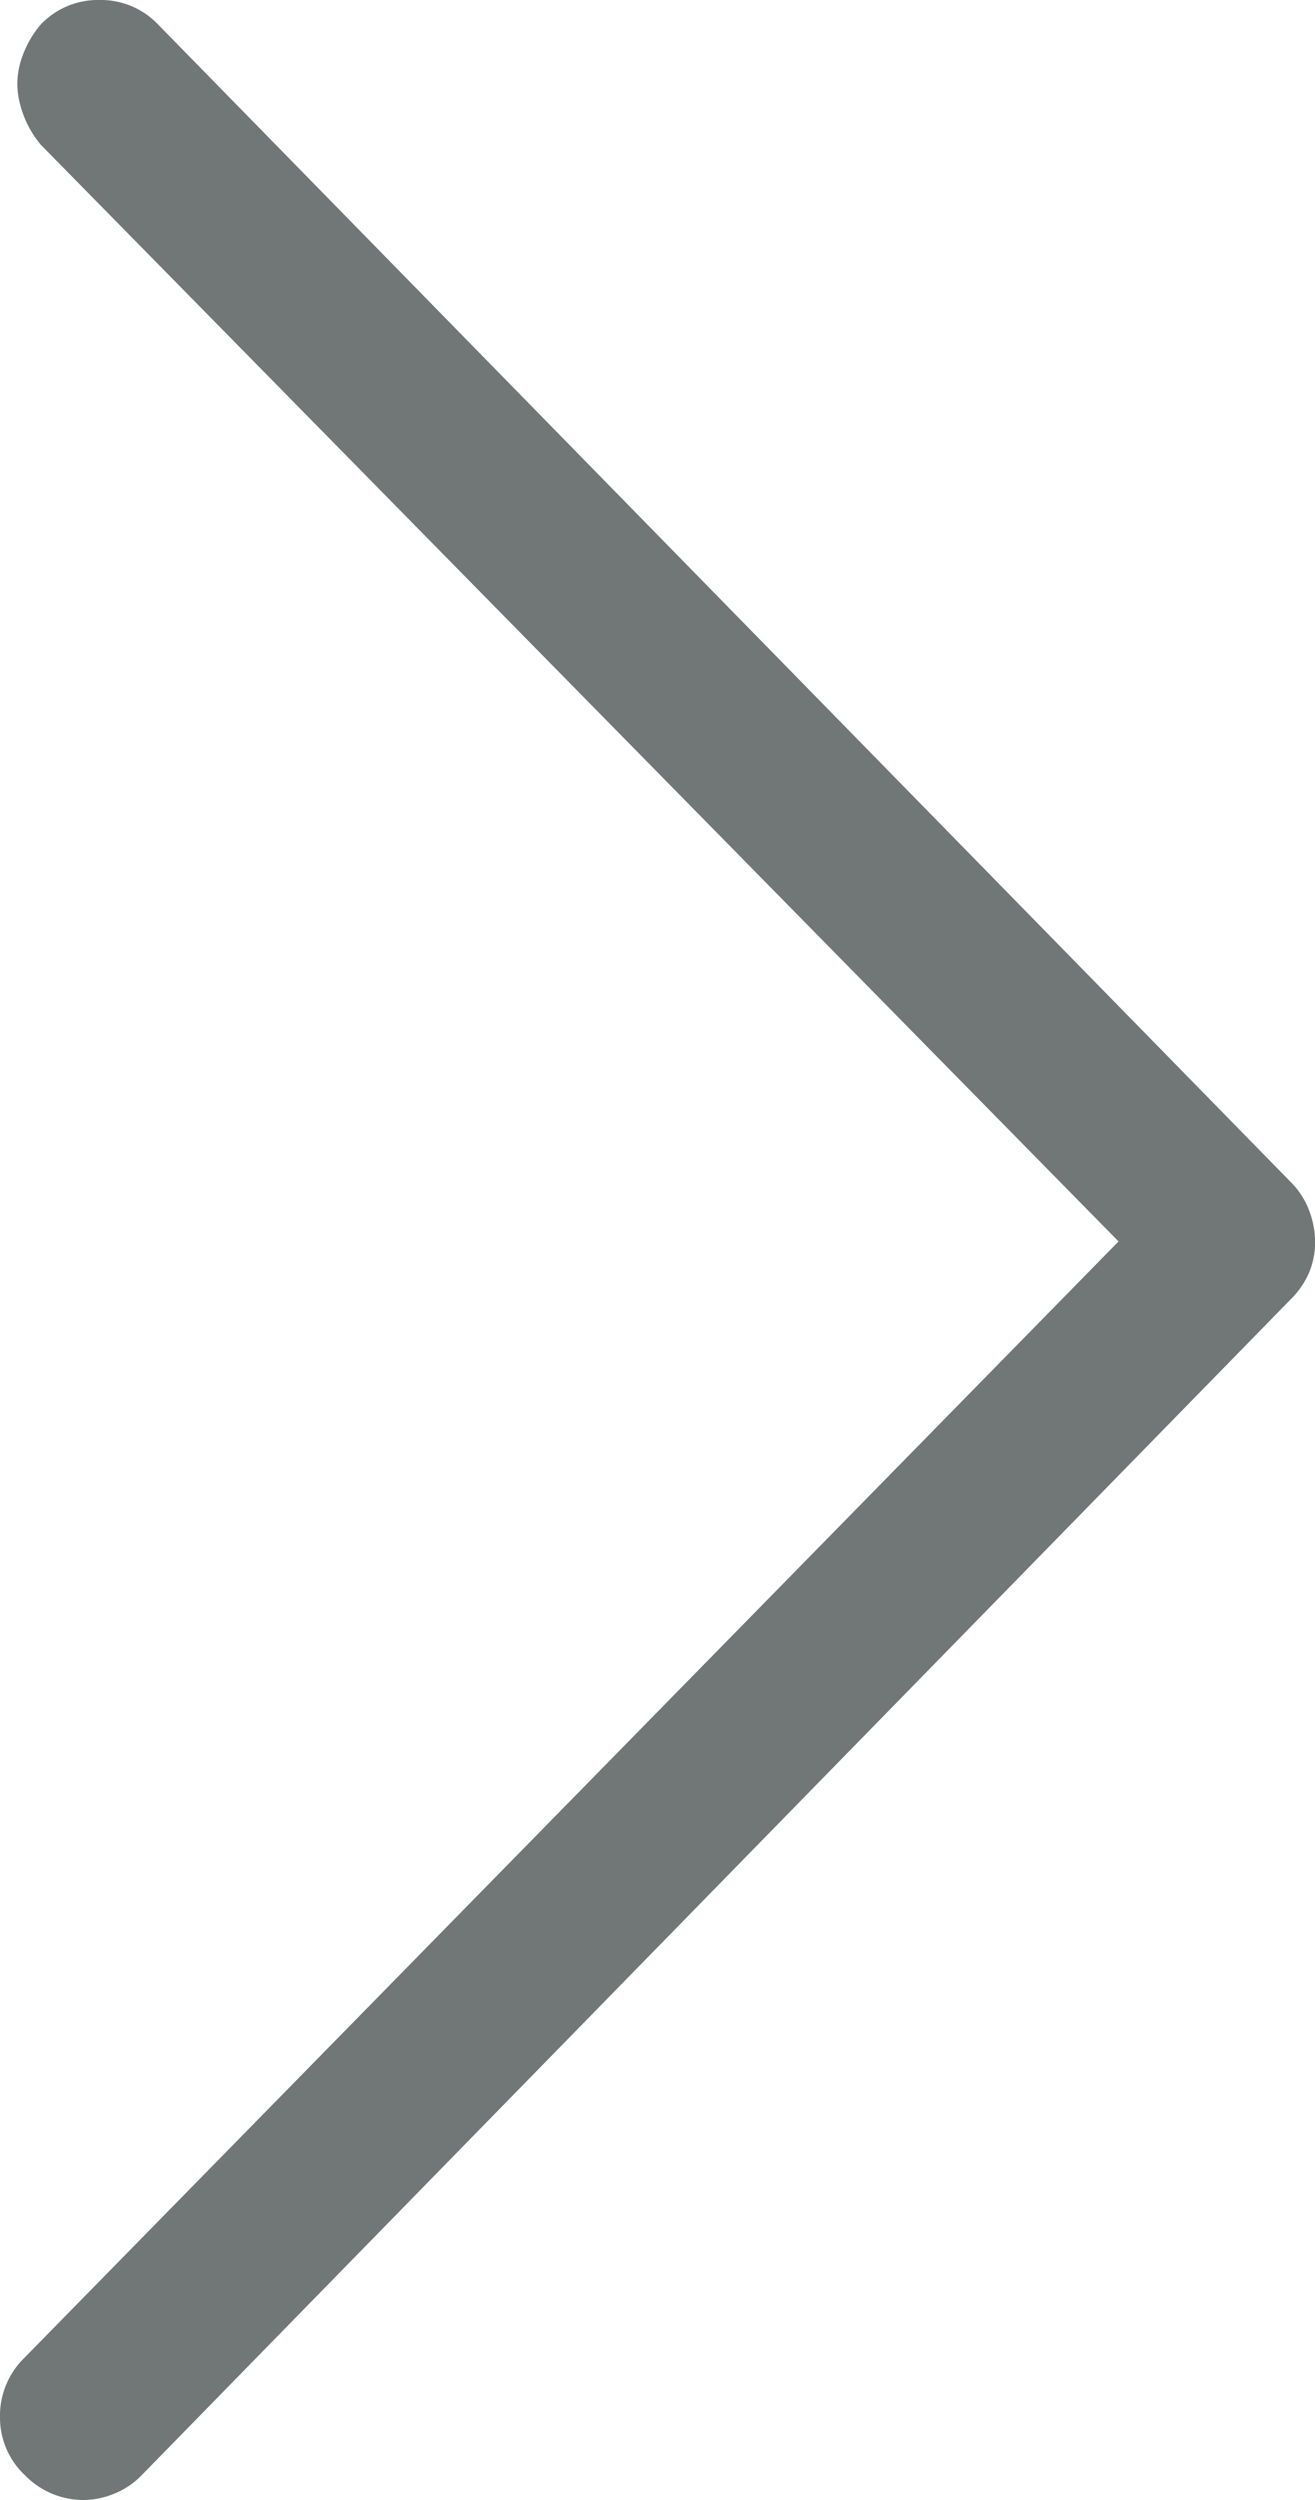 <svg xmlns="http://www.w3.org/2000/svg" width="10" height="19" viewBox="0 0 10 19">
  <path id="arrow-right" d="M1.095,19a.62.62,0,0,1-.446-.186.6.6,0,0,1-.192-.445.613.613,0,0,1,.182-.446L8.963,9.435.767,1.1A.771.771,0,0,1,.612.8a.59.59,0,0,1,0-.325A.78.78,0,0,1,.767.186.6.6,0,0,1,1.213,0a.6.6,0,0,1,.446.186l8.616,8.8a.61.61,0,0,1,.137.213.678.678,0,0,1,.046.241.6.6,0,0,1-.046.232.641.641,0,0,1-.137.2L1.532,18.814a.6.6,0,0,1-.209.139A.62.62,0,0,1,1.095,19Z" transform="translate(-0.457)" fill="#717776"/>
</svg>
